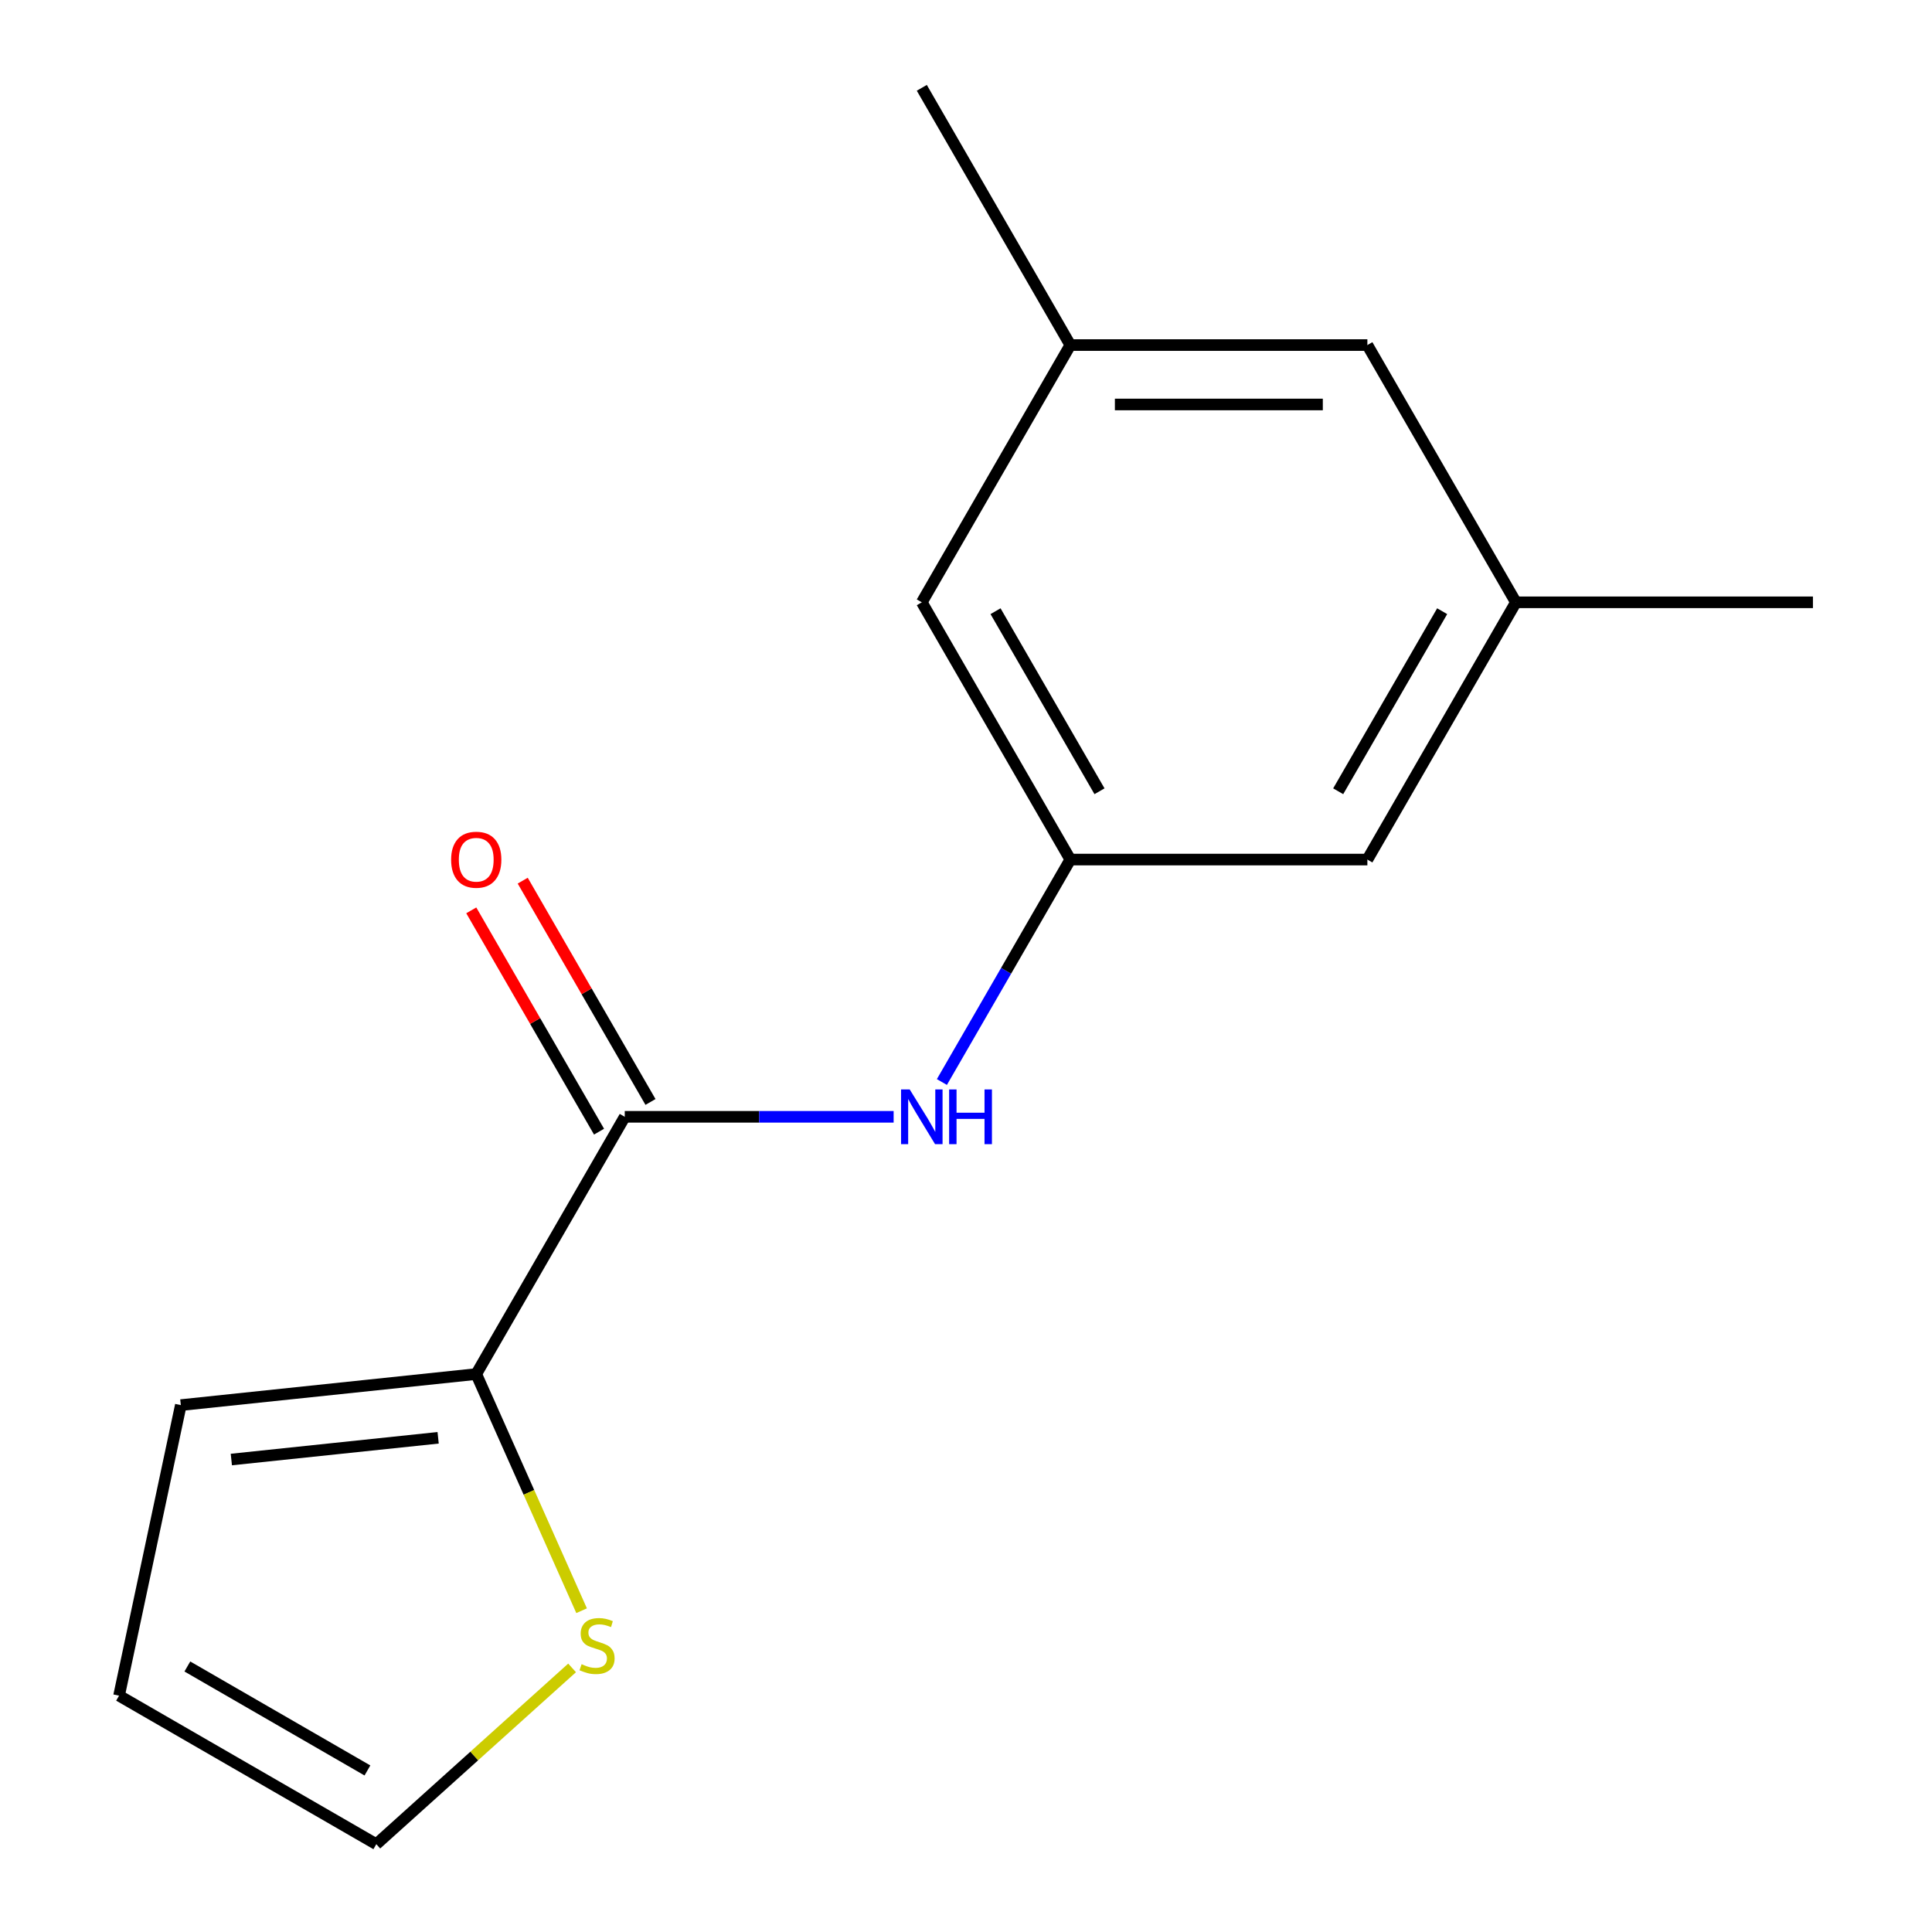 <?xml version='1.0' encoding='iso-8859-1'?>
<svg version='1.1' baseProfile='full'
              xmlns='http://www.w3.org/2000/svg'
                      xmlns:rdkit='http://www.rdkit.org/xml'
                      xmlns:xlink='http://www.w3.org/1999/xlink'
                  xml:space='preserve'
width='1000px' height='1000px' viewBox='0 0 1000 1000'>
<!-- END OF HEADER -->
<rect style='opacity:1.0;fill:#FFFFFF;stroke:none' width='1000' height='1000' x='0' y='0'> </rect>
<path class='bond-0' d='M 323.375,578.059 L 246.5,711.21' style='fill:none;fill-rule:evenodd;stroke:#000000;stroke-width:6px;stroke-linecap:butt;stroke-linejoin:miter;stroke-opacity:1' />
<path class='bond-1' d='M 323.375,578.059 L 392.958,578.059' style='fill:none;fill-rule:evenodd;stroke:#000000;stroke-width:6px;stroke-linecap:butt;stroke-linejoin:miter;stroke-opacity:1' />
<path class='bond-1' d='M 392.958,578.059 L 462.541,578.059' style='fill:none;fill-rule:evenodd;stroke:#0000FF;stroke-width:6px;stroke-linecap:butt;stroke-linejoin:miter;stroke-opacity:1' />
<path class='bond-5' d='M 336.69,570.371 L 303.623,513.098' style='fill:none;fill-rule:evenodd;stroke:#000000;stroke-width:6px;stroke-linecap:butt;stroke-linejoin:miter;stroke-opacity:1' />
<path class='bond-5' d='M 303.623,513.098 L 270.556,455.824' style='fill:none;fill-rule:evenodd;stroke:#FF0000;stroke-width:6px;stroke-linecap:butt;stroke-linejoin:miter;stroke-opacity:1' />
<path class='bond-5' d='M 310.06,585.746 L 276.993,528.472' style='fill:none;fill-rule:evenodd;stroke:#000000;stroke-width:6px;stroke-linecap:butt;stroke-linejoin:miter;stroke-opacity:1' />
<path class='bond-5' d='M 276.993,528.472 L 243.926,471.199' style='fill:none;fill-rule:evenodd;stroke:#FF0000;stroke-width:6px;stroke-linecap:butt;stroke-linejoin:miter;stroke-opacity:1' />
<path class='bond-2' d='M 246.5,711.21 L 273.769,772.456' style='fill:none;fill-rule:evenodd;stroke:#000000;stroke-width:6px;stroke-linecap:butt;stroke-linejoin:miter;stroke-opacity:1' />
<path class='bond-2' d='M 273.769,772.456 L 301.038,833.703' style='fill:none;fill-rule:evenodd;stroke:#CCCC00;stroke-width:6px;stroke-linecap:butt;stroke-linejoin:miter;stroke-opacity:1' />
<path class='bond-4' d='M 246.5,711.21 L 93.593,727.281' style='fill:none;fill-rule:evenodd;stroke:#000000;stroke-width:6px;stroke-linecap:butt;stroke-linejoin:miter;stroke-opacity:1' />
<path class='bond-4' d='M 226.778,744.202 L 119.743,755.452' style='fill:none;fill-rule:evenodd;stroke:#000000;stroke-width:6px;stroke-linecap:butt;stroke-linejoin:miter;stroke-opacity:1' />
<path class='bond-3' d='M 487.519,560.055 L 520.759,502.481' style='fill:none;fill-rule:evenodd;stroke:#0000FF;stroke-width:6px;stroke-linecap:butt;stroke-linejoin:miter;stroke-opacity:1' />
<path class='bond-3' d='M 520.759,502.481 L 553.999,444.908' style='fill:none;fill-rule:evenodd;stroke:#000000;stroke-width:6px;stroke-linecap:butt;stroke-linejoin:miter;stroke-opacity:1' />
<path class='bond-6' d='M 296.112,863.304 L 245.445,908.924' style='fill:none;fill-rule:evenodd;stroke:#CCCC00;stroke-width:6px;stroke-linecap:butt;stroke-linejoin:miter;stroke-opacity:1' />
<path class='bond-6' d='M 245.445,908.924 L 194.778,954.545' style='fill:none;fill-rule:evenodd;stroke:#000000;stroke-width:6px;stroke-linecap:butt;stroke-linejoin:miter;stroke-opacity:1' />
<path class='bond-10' d='M 553.999,444.908 L 477.125,311.757' style='fill:none;fill-rule:evenodd;stroke:#000000;stroke-width:6px;stroke-linecap:butt;stroke-linejoin:miter;stroke-opacity:1' />
<path class='bond-10' d='M 569.098,409.56 L 515.286,316.354' style='fill:none;fill-rule:evenodd;stroke:#000000;stroke-width:6px;stroke-linecap:butt;stroke-linejoin:miter;stroke-opacity:1' />
<path class='bond-11' d='M 553.999,444.908 L 707.749,444.908' style='fill:none;fill-rule:evenodd;stroke:#000000;stroke-width:6px;stroke-linecap:butt;stroke-linejoin:miter;stroke-opacity:1' />
<path class='bond-7' d='M 93.593,727.281 L 61.627,877.671' style='fill:none;fill-rule:evenodd;stroke:#000000;stroke-width:6px;stroke-linecap:butt;stroke-linejoin:miter;stroke-opacity:1' />
<path class='bond-15' d='M 194.778,954.545 L 61.627,877.671' style='fill:none;fill-rule:evenodd;stroke:#000000;stroke-width:6px;stroke-linecap:butt;stroke-linejoin:miter;stroke-opacity:1' />
<path class='bond-15' d='M 190.18,916.384 L 96.974,862.572' style='fill:none;fill-rule:evenodd;stroke:#000000;stroke-width:6px;stroke-linecap:butt;stroke-linejoin:miter;stroke-opacity:1' />
<path class='bond-8' d='M 784.624,311.757 L 707.749,444.908' style='fill:none;fill-rule:evenodd;stroke:#000000;stroke-width:6px;stroke-linecap:butt;stroke-linejoin:miter;stroke-opacity:1' />
<path class='bond-8' d='M 746.462,316.354 L 692.65,409.56' style='fill:none;fill-rule:evenodd;stroke:#000000;stroke-width:6px;stroke-linecap:butt;stroke-linejoin:miter;stroke-opacity:1' />
<path class='bond-12' d='M 784.624,311.757 L 707.749,178.606' style='fill:none;fill-rule:evenodd;stroke:#000000;stroke-width:6px;stroke-linecap:butt;stroke-linejoin:miter;stroke-opacity:1' />
<path class='bond-14' d='M 784.624,311.757 L 938.373,311.757' style='fill:none;fill-rule:evenodd;stroke:#000000;stroke-width:6px;stroke-linecap:butt;stroke-linejoin:miter;stroke-opacity:1' />
<path class='bond-9' d='M 553.999,178.606 L 477.125,311.757' style='fill:none;fill-rule:evenodd;stroke:#000000;stroke-width:6px;stroke-linecap:butt;stroke-linejoin:miter;stroke-opacity:1' />
<path class='bond-13' d='M 553.999,178.606 L 477.125,45.455' style='fill:none;fill-rule:evenodd;stroke:#000000;stroke-width:6px;stroke-linecap:butt;stroke-linejoin:miter;stroke-opacity:1' />
<path class='bond-16' d='M 553.999,178.606 L 707.749,178.606' style='fill:none;fill-rule:evenodd;stroke:#000000;stroke-width:6px;stroke-linecap:butt;stroke-linejoin:miter;stroke-opacity:1' />
<path class='bond-16' d='M 577.062,209.355 L 684.687,209.355' style='fill:none;fill-rule:evenodd;stroke:#000000;stroke-width:6px;stroke-linecap:butt;stroke-linejoin:miter;stroke-opacity:1' />
<path  class='atom-2' d='M 470.865 563.899
L 480.145 578.899
Q 481.065 580.379, 482.545 583.059
Q 484.025 585.739, 484.105 585.899
L 484.105 563.899
L 487.865 563.899
L 487.865 592.219
L 483.985 592.219
L 474.025 575.819
Q 472.865 573.899, 471.625 571.699
Q 470.425 569.499, 470.065 568.819
L 470.065 592.219
L 466.385 592.219
L 466.385 563.899
L 470.865 563.899
' fill='#0000FF'/>
<path  class='atom-2' d='M 491.265 563.899
L 495.105 563.899
L 495.105 575.939
L 509.585 575.939
L 509.585 563.899
L 513.425 563.899
L 513.425 592.219
L 509.585 592.219
L 509.585 579.139
L 495.105 579.139
L 495.105 592.219
L 491.265 592.219
L 491.265 563.899
' fill='#0000FF'/>
<path  class='atom-3' d='M 301.036 861.387
Q 301.356 861.507, 302.676 862.067
Q 303.996 862.627, 305.436 862.987
Q 306.916 863.307, 308.356 863.307
Q 311.036 863.307, 312.596 862.027
Q 314.156 860.707, 314.156 858.427
Q 314.156 856.867, 313.356 855.907
Q 312.596 854.947, 311.396 854.427
Q 310.196 853.907, 308.196 853.307
Q 305.676 852.547, 304.156 851.827
Q 302.676 851.107, 301.596 849.587
Q 300.556 848.067, 300.556 845.507
Q 300.556 841.947, 302.956 839.747
Q 305.396 837.547, 310.196 837.547
Q 313.476 837.547, 317.196 839.107
L 316.276 842.187
Q 312.876 840.787, 310.316 840.787
Q 307.556 840.787, 306.036 841.947
Q 304.516 843.067, 304.556 845.027
Q 304.556 846.547, 305.316 847.467
Q 306.116 848.387, 307.236 848.907
Q 308.396 849.427, 310.316 850.027
Q 312.876 850.827, 314.396 851.627
Q 315.916 852.427, 316.996 854.067
Q 318.116 855.667, 318.116 858.427
Q 318.116 862.347, 315.476 864.467
Q 312.876 866.547, 308.516 866.547
Q 305.996 866.547, 304.076 865.987
Q 302.196 865.467, 299.956 864.547
L 301.036 861.387
' fill='#CCCC00'/>
<path  class='atom-6' d='M 233.5 444.988
Q 233.5 438.188, 236.86 434.388
Q 240.22 430.588, 246.5 430.588
Q 252.78 430.588, 256.14 434.388
Q 259.5 438.188, 259.5 444.988
Q 259.5 451.868, 256.1 455.788
Q 252.7 459.668, 246.5 459.668
Q 240.26 459.668, 236.86 455.788
Q 233.5 451.908, 233.5 444.988
M 246.5 456.468
Q 250.82 456.468, 253.14 453.588
Q 255.5 450.668, 255.5 444.988
Q 255.5 439.428, 253.14 436.628
Q 250.82 433.788, 246.5 433.788
Q 242.18 433.788, 239.82 436.588
Q 237.5 439.388, 237.5 444.988
Q 237.5 450.708, 239.82 453.588
Q 242.18 456.468, 246.5 456.468
' fill='#FF0000'/>
</svg>
